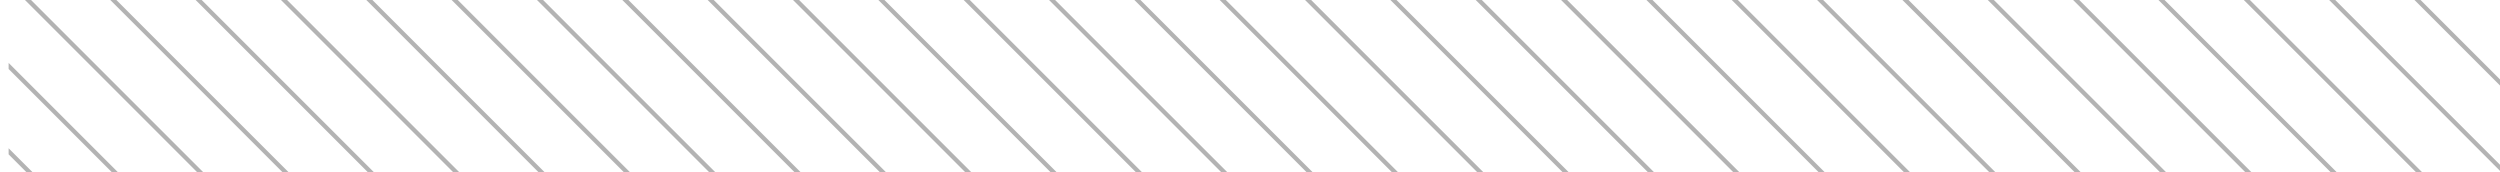<?xml version="1.0" encoding="UTF-8"?> <svg xmlns="http://www.w3.org/2000/svg" width="290" height="20" viewBox="0 0 290 20" fill="none"> <g clip-path="url(#clip0_97_527)"> <g clip-path="url(#clip1_97_527)"> <line x1="-2.488" y1="-5.734" x2="221.595" y2="218.348" stroke="#686868" stroke-opacity="0.5" stroke-width="0.5"></line> <line x1="-22.287" y1="14.064" x2="201.796" y2="238.147" stroke="#686868" stroke-opacity="0.5" stroke-width="0.5"></line> <line x1="17.311" y1="-25.534" x2="241.394" y2="198.549" stroke="#686868" stroke-opacity="0.5" stroke-width="0.5"></line> <line x1="2.462" y1="-10.684" x2="226.544" y2="213.398" stroke="#686868" stroke-opacity="0.5" stroke-width="0.5"></line> <line x1="-17.337" y1="9.115" x2="206.746" y2="233.197" stroke="#686868" stroke-opacity="0.5" stroke-width="0.5"></line> <line x1="22.261" y1="-30.483" x2="246.344" y2="193.599" stroke="#686868" stroke-opacity="0.5" stroke-width="0.5"></line> <line x1="7.412" y1="-15.634" x2="231.494" y2="208.449" stroke="#686868" stroke-opacity="0.5" stroke-width="0.5"></line> <line x1="-12.387" y1="4.165" x2="211.695" y2="228.248" stroke="#686868" stroke-opacity="0.5" stroke-width="0.5"></line> <line x1="27.211" y1="-35.433" x2="251.293" y2="188.649" stroke="#686868" stroke-opacity="0.5" stroke-width="0.5"></line> <line x1="-27.236" y1="19.014" x2="196.846" y2="243.097" stroke="#686868" stroke-opacity="0.5" stroke-width="0.5"></line> <line x1="12.362" y1="-20.584" x2="236.444" y2="203.499" stroke="#686868" stroke-opacity="0.5" stroke-width="0.5"></line> <line x1="-7.437" y1="-0.785" x2="216.645" y2="223.298" stroke="#686868" stroke-opacity="0.5" stroke-width="0.5"></line> <line x1="32.161" y1="-40.383" x2="256.243" y2="183.7" stroke="#686868" stroke-opacity="0.5" stroke-width="0.5"></line> <line x1="37.11" y1="-45.333" x2="261.193" y2="178.75" stroke="#686868" stroke-opacity="0.5" stroke-width="0.5"></line> <line x1="76.709" y1="-84.931" x2="300.791" y2="139.152" stroke="#686868" stroke-opacity="0.5" stroke-width="0.5"></line> <line x1="116.306" y1="-124.528" x2="340.389" y2="99.554" stroke="#686868" stroke-opacity="0.5" stroke-width="0.5"></line> <line x1="56.909" y1="-65.131" x2="280.992" y2="158.951" stroke="#686868" stroke-opacity="0.5" stroke-width="0.5"></line> <line x1="96.507" y1="-104.73" x2="320.59" y2="119.353" stroke="#686868" stroke-opacity="0.5" stroke-width="0.5"></line> <line x1="136.105" y1="-144.328" x2="360.188" y2="79.755" stroke="#686868" stroke-opacity="0.5" stroke-width="0.5"></line> <line x1="42.06" y1="-50.282" x2="266.143" y2="173.8" stroke="#686868" stroke-opacity="0.5" stroke-width="0.5"></line> <line x1="81.658" y1="-89.88" x2="305.741" y2="134.203" stroke="#686868" stroke-opacity="0.5" stroke-width="0.5"></line> <line x1="121.256" y1="-129.478" x2="345.338" y2="94.605" stroke="#686868" stroke-opacity="0.5" stroke-width="0.5"></line> <line x1="61.859" y1="-70.081" x2="285.942" y2="154.001" stroke="#686868" stroke-opacity="0.5" stroke-width="0.5"></line> <line x1="101.457" y1="-109.679" x2="325.54" y2="114.403" stroke="#686868" stroke-opacity="0.5" stroke-width="0.5"></line> <line x1="141.055" y1="-149.277" x2="365.138" y2="74.805" stroke="#686868" stroke-opacity="0.5" stroke-width="0.5"></line> <line x1="47.01" y1="-55.232" x2="271.093" y2="168.851" stroke="#686868" stroke-opacity="0.5" stroke-width="0.5"></line> <line x1="86.608" y1="-94.83" x2="310.69" y2="129.253" stroke="#686868" stroke-opacity="0.5" stroke-width="0.5"></line> <line x1="126.206" y1="-134.428" x2="350.289" y2="89.655" stroke="#686868" stroke-opacity="0.5" stroke-width="0.5"></line> <line x1="66.809" y1="-75.031" x2="290.892" y2="149.052" stroke="#686868" stroke-opacity="0.5" stroke-width="0.5"></line> <line x1="106.407" y1="-114.629" x2="330.489" y2="109.454" stroke="#686868" stroke-opacity="0.5" stroke-width="0.5"></line> <line x1="146.005" y1="-154.227" x2="370.087" y2="69.855" stroke="#686868" stroke-opacity="0.5" stroke-width="0.5"></line> <line x1="51.959" y1="-60.182" x2="276.042" y2="163.901" stroke="#686868" stroke-opacity="0.5" stroke-width="0.5"></line> <line x1="91.558" y1="-99.78" x2="315.64" y2="124.303" stroke="#686868" stroke-opacity="0.5" stroke-width="0.5"></line> <line x1="131.156" y1="-139.377" x2="355.238" y2="84.705" stroke="#686868" stroke-opacity="0.5" stroke-width="0.5"></line> <line x1="71.759" y1="-79.981" x2="295.841" y2="144.102" stroke="#686868" stroke-opacity="0.5" stroke-width="0.5"></line> <line x1="111.357" y1="-119.579" x2="335.439" y2="104.504" stroke="#686868" stroke-opacity="0.5" stroke-width="0.5"></line> <line x1="150.955" y1="-159.177" x2="375.037" y2="64.906" stroke="#686868" stroke-opacity="0.5" stroke-width="0.5"></line> </g> </g> <defs> <clipPath id="clip0_97_527"> <rect width="290" height="20" fill="white"></rect> </clipPath> <clipPath id="clip1_97_527"> <rect width="290" height="20" fill="white" transform="translate(1)"></rect> </clipPath> </defs> </svg> 